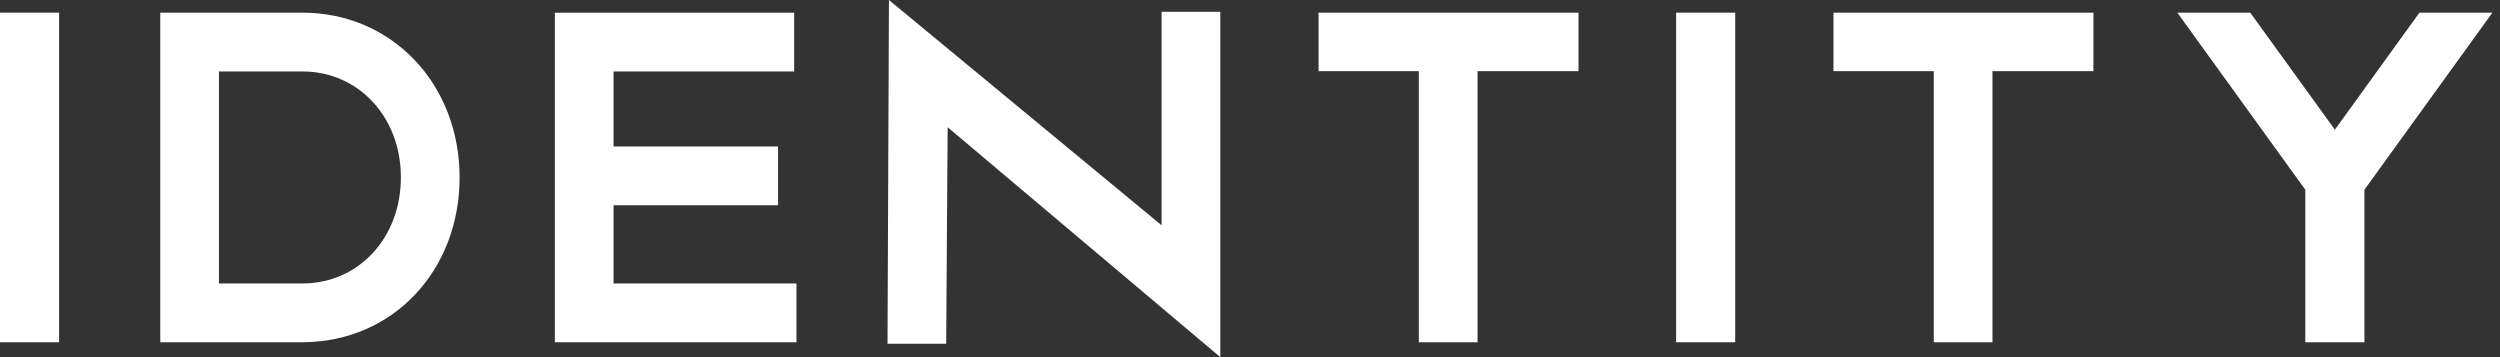 <svg width="154" height="22" viewBox="0 0 154 22" fill="none" xmlns="http://www.w3.org/2000/svg">
<rect x="0" y="0" width="154" height="22" fill="#333333" stroke="none"/>
<g id="Identity logo 1" clip-path="url(#clip0_965_2192)">
<path id="Vector" d="M18.627 0.78L18.623 0.782V0.78H9.873V21.083H18.715V21.08C24.191 21.032 28.311 16.688 28.311 10.93C28.311 5.173 24.146 0.78 18.627 0.78ZM18.627 17.462H13.488V4.401H18.623V4.397L18.627 4.401C22.085 4.401 24.695 7.208 24.695 10.93C24.695 14.653 22.085 17.462 18.627 17.462Z" fill="white"/>
<path id="Vector_2" d="M37.796 17.462V12.643H47.928V9.022H37.796V4.402H48.921V0.782H34.18V21.083H49.061V17.462H37.796Z" fill="white"/>
<path id="Vector_3" d="M106.889 0.779H103.25V21.082H106.889V0.779Z" fill="white"/>
<path id="Vector_4" d="M81.223 0.78V4.383H87.4V21.084H91.017V4.383H97.237V0.78H81.223Z" fill="white"/>
<path id="Vector_5" d="M112.941 0.78V4.383H119.119V21.084H122.736V4.383H128.955V0.78H112.941Z" fill="white"/>
<path id="Vector_6" d="M75.172 22L58.375 7.837L58.285 21.173H54.671L54.759 0L71.556 13.879V0.725H75.172V22Z" fill="white"/>
<path id="Vector_7" d="M3.641 0.779H0V21.082H3.641V0.779Z" fill="white"/>
<path id="Vector_8" d="M149.038 0.78L143.828 7.989L138.616 0.78H134.124L142.008 11.689V21.084H145.648V11.689L153.532 0.78H149.038Z" fill="white"/>
</g>
<defs>
<clipPath id="clip0_965_2192">
<rect width="153.532" height="22" fill="white"/>
</clipPath>
</defs>
</svg>
